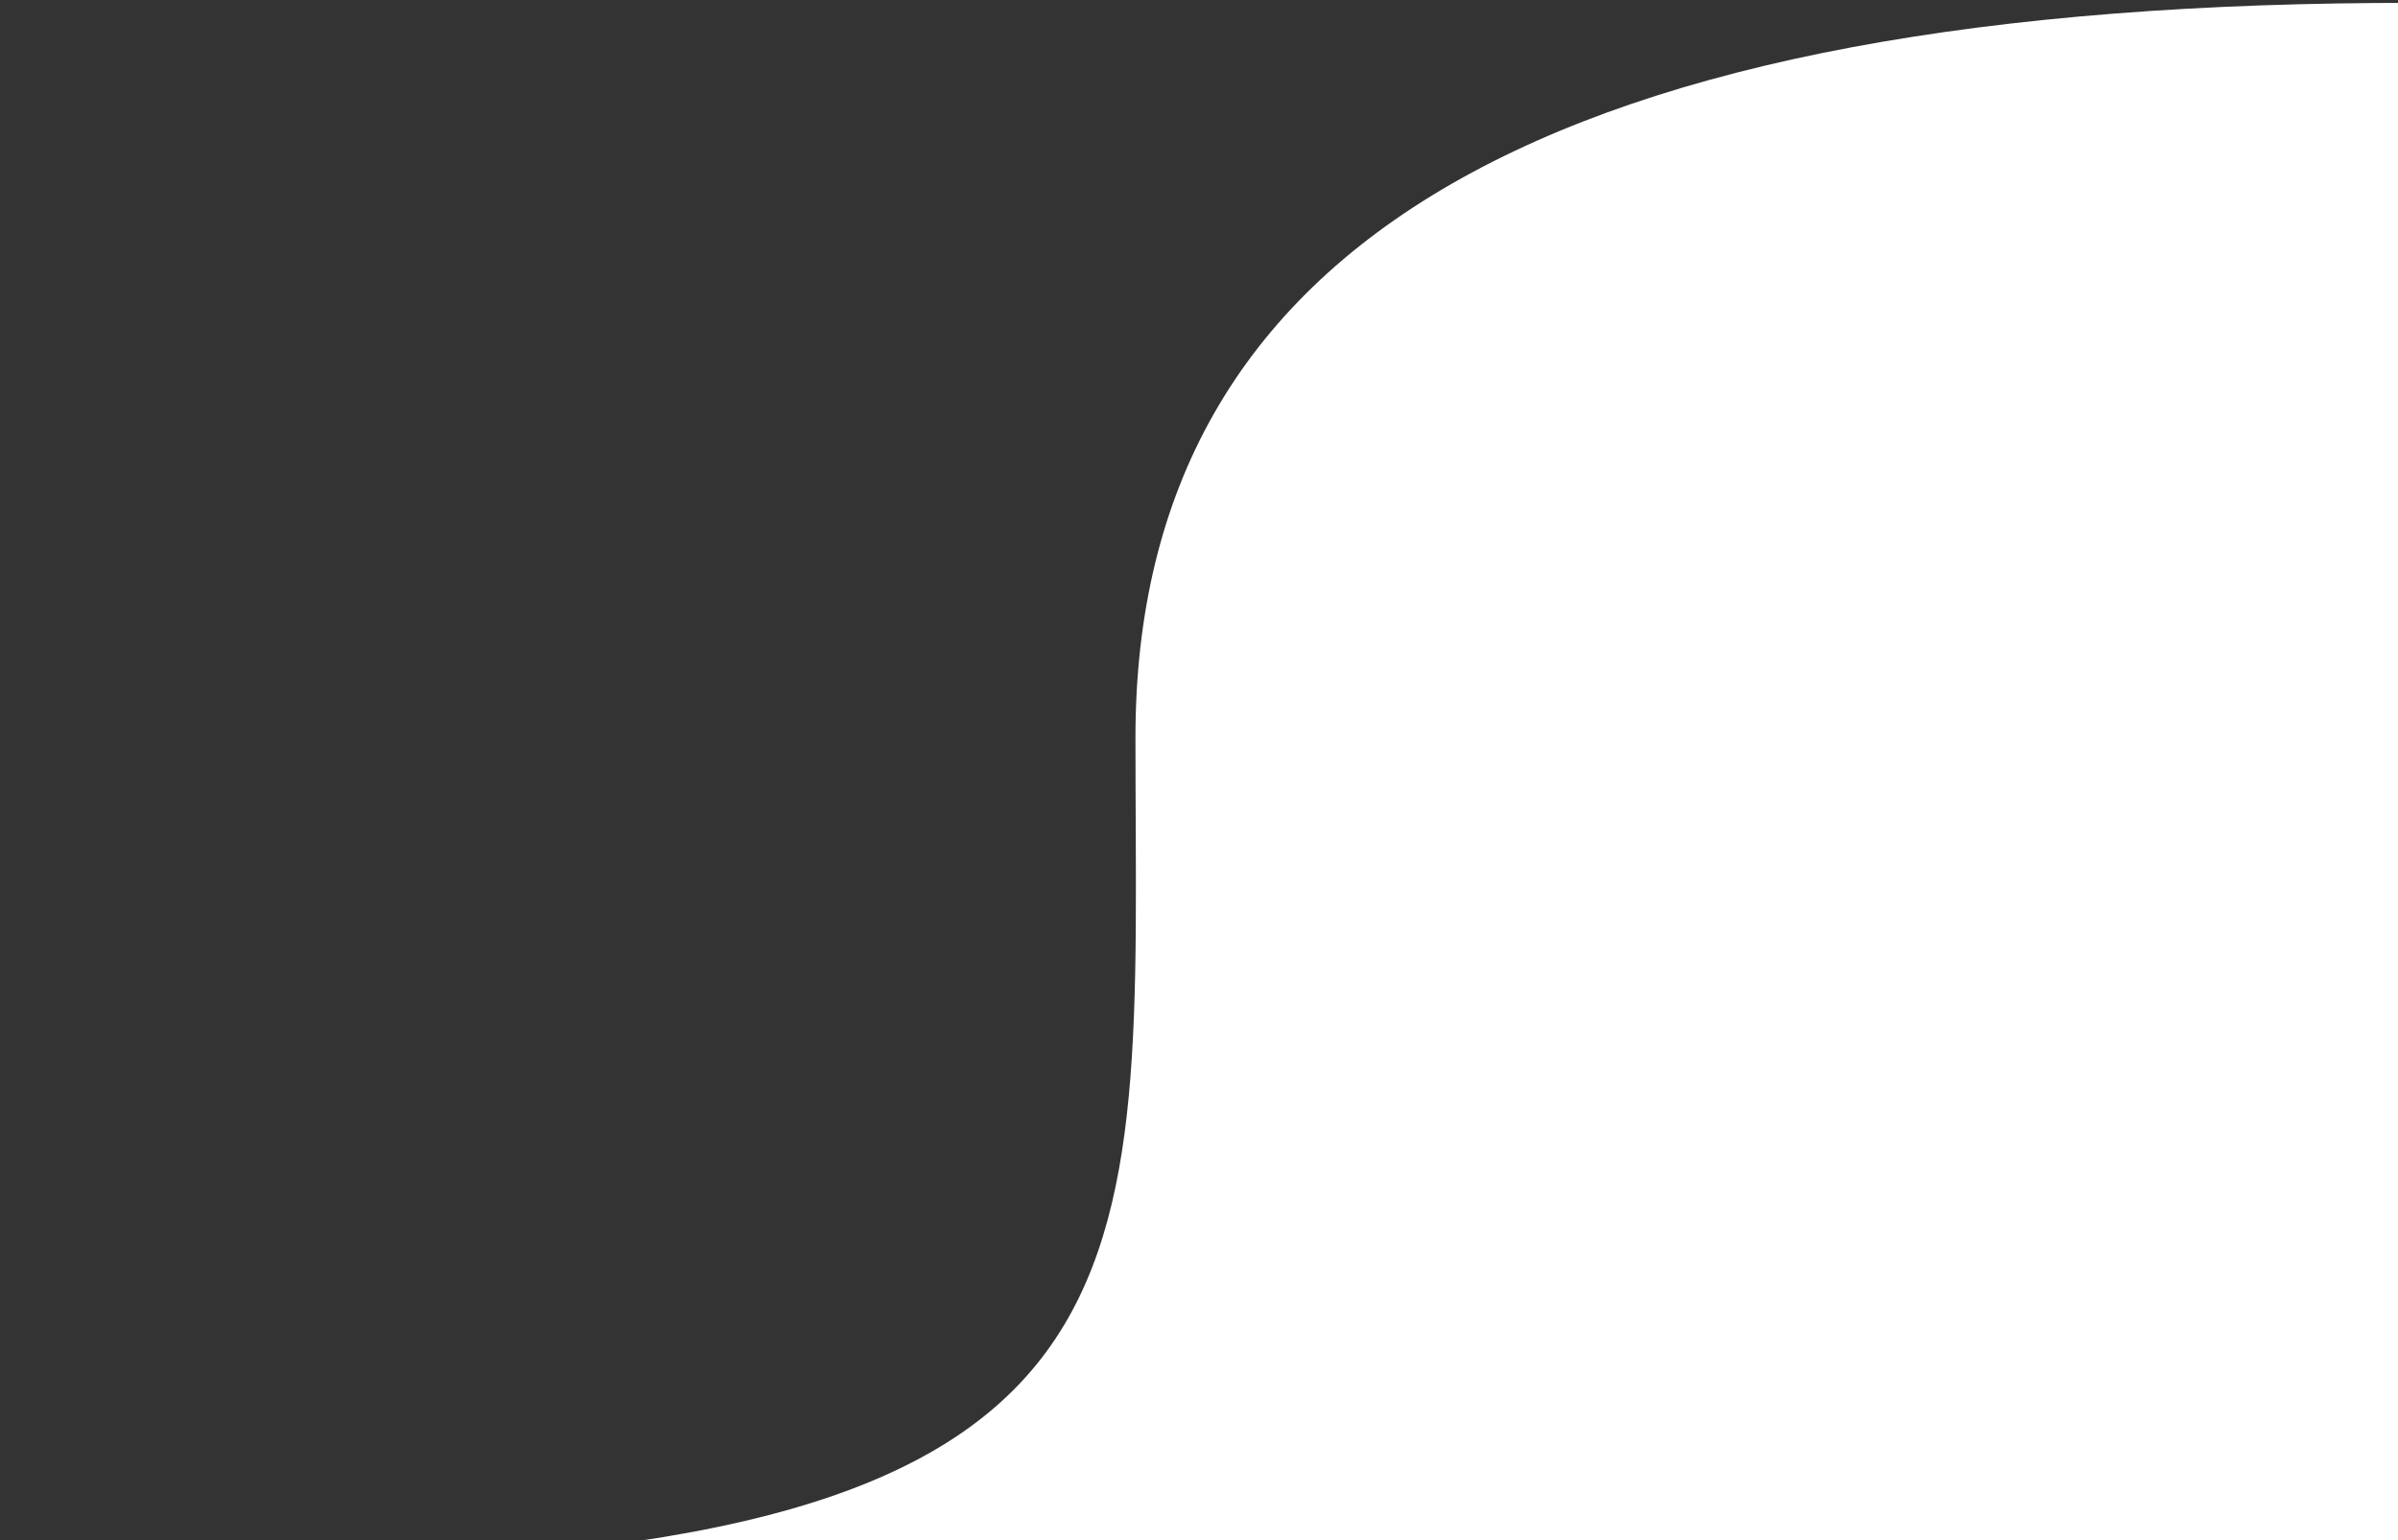 <svg width="484" height="311" viewBox="0 0 484 311" fill="none" xmlns="http://www.w3.org/2000/svg">
<rect x="0" y="0" width="484" height="311" fill="#333333" stroke="none"/>
<path d="M488 0.582V297.091C488 314.626 481.586 316.139 454.784 316.139H1.839C-12.46 316.139 64.248 322.577 55.366 316.139C239.017 313.96 229.175 258.966 229.175 148.923C229.175 48.874 313.171 0.206 487.999 0.585L488 0.582Z" fill="white"/>
</svg>

